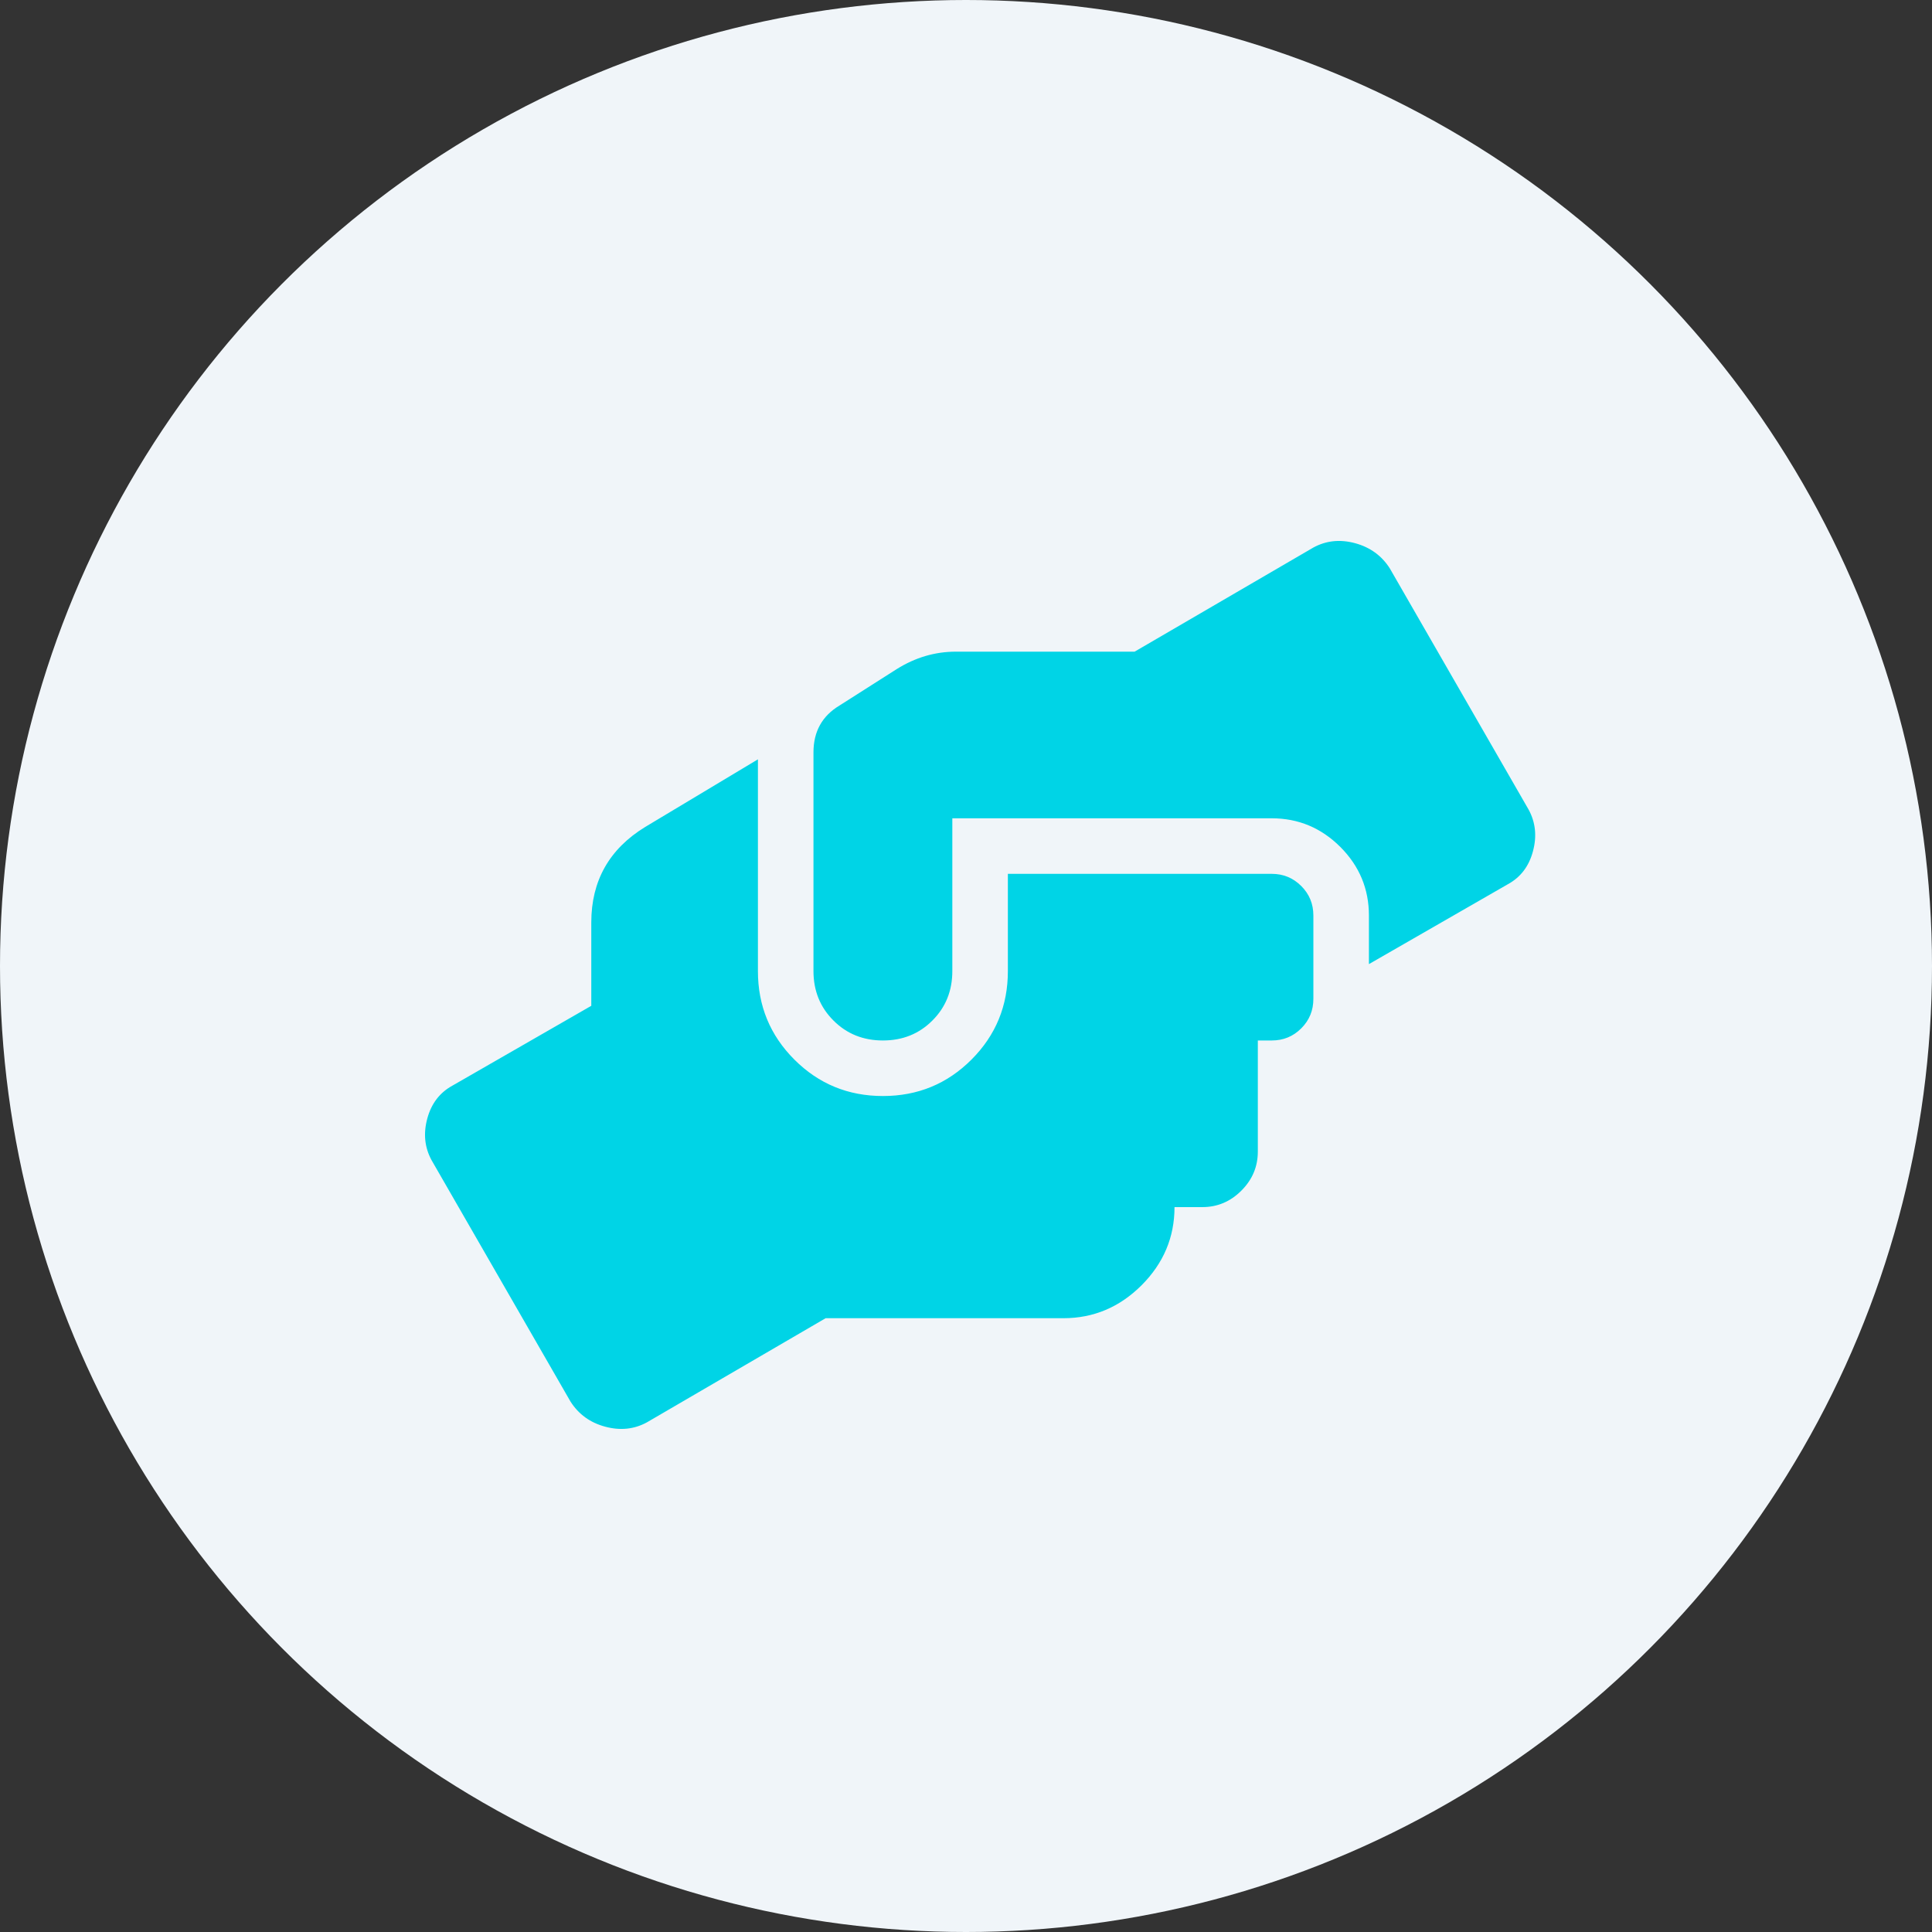 <svg width="40" height="40" viewBox="0 0 40 40" fill="none" xmlns="http://www.w3.org/2000/svg">
<rect x="0" y="0" width="40" height="40" fill="#333333" stroke="none"/>
<circle cx="20" cy="20" r="20" fill="#F0F5F9"/>
<path d="M26.33 18.092C26.57 18.092 26.773 18.176 26.941 18.344C27.109 18.512 27.192 18.715 27.192 18.955V20.68C27.192 20.919 27.109 21.123 26.941 21.291C26.773 21.459 26.57 21.542 26.33 21.542H26.042V23.842C26.042 24.154 25.929 24.423 25.701 24.651C25.473 24.879 25.204 24.992 24.892 24.992H24.317C24.317 25.615 24.09 26.154 23.635 26.61C23.179 27.065 22.64 27.292 22.017 27.292H17.094L13.392 29.449C13.129 29.592 12.841 29.622 12.53 29.538C12.219 29.455 11.979 29.281 11.811 29.017L8.936 24.022C8.792 23.759 8.762 23.471 8.846 23.16C8.93 22.848 9.104 22.621 9.367 22.477L12.242 20.824V19.099C12.242 18.236 12.614 17.577 13.357 17.122L15.692 15.721V20.105C15.692 20.824 15.944 21.435 16.447 21.938C16.95 22.441 17.561 22.692 18.28 22.692C18.999 22.692 19.61 22.441 20.113 21.938C20.616 21.435 20.867 20.824 20.867 20.105V18.092H26.33ZM31.649 16.763C31.792 17.026 31.822 17.314 31.738 17.625C31.655 17.937 31.481 18.164 31.217 18.308L28.342 19.961V18.955C28.342 18.404 28.145 17.931 27.75 17.535C27.354 17.14 26.881 16.942 26.33 16.942H19.717V20.105C19.717 20.512 19.58 20.854 19.304 21.129C19.029 21.405 18.687 21.542 18.28 21.542C17.873 21.542 17.531 21.405 17.256 21.129C16.98 20.854 16.842 20.512 16.842 20.105V15.577C16.842 15.146 17.022 14.822 17.381 14.607L18.567 13.852C18.951 13.612 19.358 13.492 19.789 13.492H23.491L27.192 11.336C27.456 11.192 27.744 11.162 28.055 11.246C28.366 11.33 28.606 11.504 28.774 11.767L31.649 16.763Z" fill="#00D4E6"/>
</svg>
